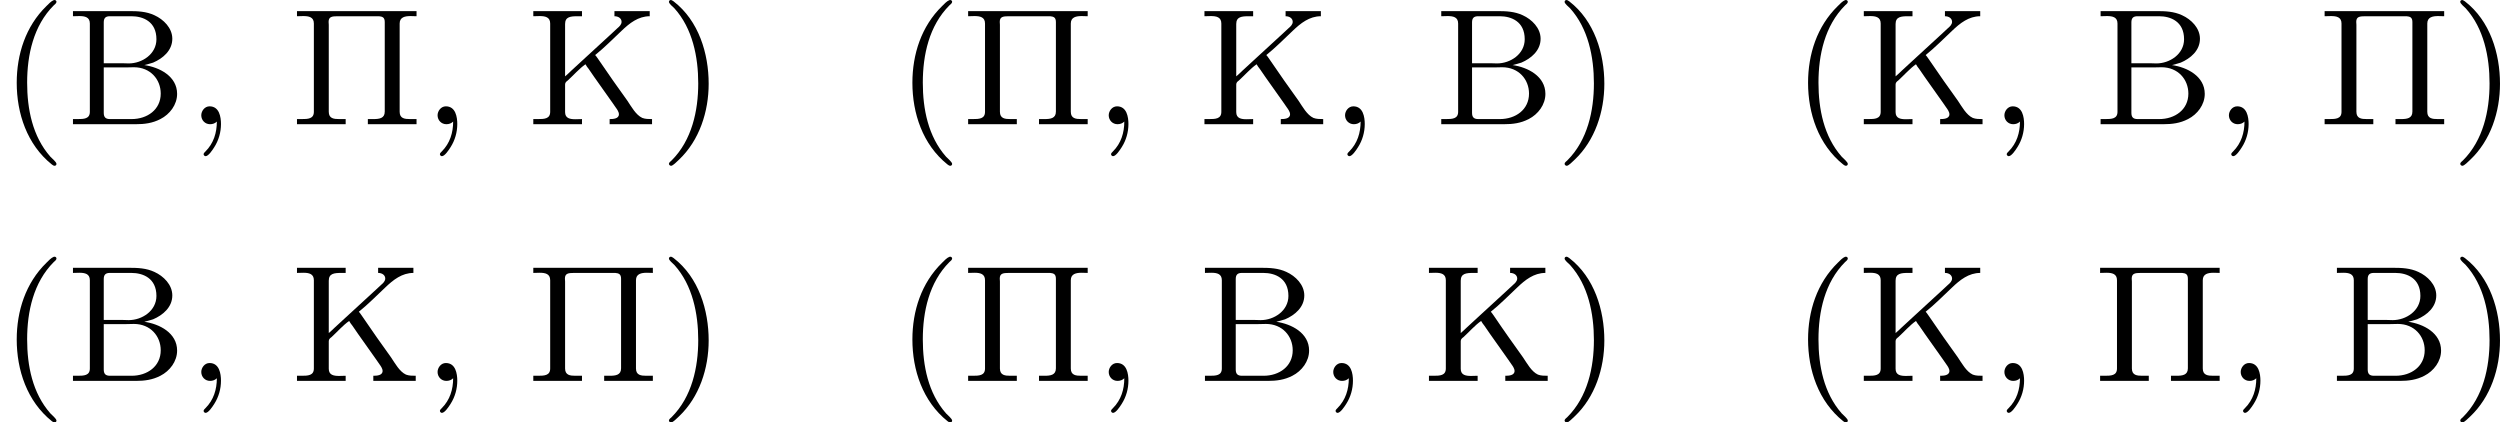 <?xml version='1.0' encoding='UTF-8'?>
<!-- This file was generated by dvisvgm 2.13.3 -->
<svg version='1.1' xmlns='http://www.w3.org/2000/svg' xmlns:xlink='http://www.w3.org/1999/xlink' width='270.714pt' height='45.746pt' viewBox='220.395 496.918 270.714 45.746'>
<defs>
<path id='g9-40' d='M2.905-6.725C2.78-6.68 2.618-6.51 2.511-6.402C1.39-5.308 .906-3.793 .906-2.251C.906-.601 1.462 1.094 2.806 2.17C2.851 2.206 2.905 2.242 2.959 2.242S3.058 2.197 3.058 2.143C3.058 2.035 2.815 1.847 2.726 1.748C1.757 .646 1.47-.834 1.47-2.26C1.47-3.757 1.811-5.344 2.914-6.447C2.968-6.492 3.058-6.563 3.058-6.635C3.058-6.689 3.013-6.734 2.95-6.734C2.932-6.734 2.923-6.734 2.905-6.725Z'/>
<path id='g9-41' d='M.583-6.725C.538-6.707 .52-6.671 .52-6.635C.52-6.536 .735-6.366 .816-6.285C1.802-5.192 2.107-3.649 2.107-2.215C2.107-.744 1.766 .852 .672 1.946C.619 2 .52 2.062 .52 2.134C.52 2.188 .574 2.242 .637 2.242H.646C.753 2.224 .933 2.035 1.058 1.919C2.17 .87 2.672-.69 2.672-2.197C2.672-3.838 2.134-5.613 .771-6.662C.726-6.689 .672-6.734 .619-6.734C.61-6.734 .601-6.734 .583-6.725Z'/>
<path id='g9-44' d='M1.632-.152C1.632 .448 1.462 1.022 1.013 1.47C.977 1.506 .915 1.56 .915 1.614C.915 1.677 .977 1.722 1.022 1.722C1.175 1.722 1.39 1.399 1.497 1.228C1.731 .861 1.856 .421 1.856-.018C1.856-.403 1.766-.977 1.237-.977C.968-.977 .789-.717 .789-.493C.789-.224 .995-.009 1.264-.009C1.408-.009 1.533-.054 1.632-.152Z'/>
<path id='g9-194' d='M.368-6.133V-5.855C.475-5.855 .592-5.864 .708-5.864C1.013-5.864 1.282-5.81 1.282-5.461V-.681C1.282-.296 .959-.287 .619-.287H.368V-.009H3.766C4.241-.009 4.671-.063 5.102-.287C5.613-.547 6.007-1.067 6.007-1.65C6.007-2.609 5.048-3.093 4.232-3.21C4.394-3.255 4.555-3.291 4.707-3.344C5.236-3.569 5.747-3.999 5.747-4.636C5.747-5.218 5.272-5.685 4.779-5.909C4.34-6.115 3.873-6.133 3.398-6.133H.368ZM2.035-3.084H3.255C3.389-3.084 3.533-3.093 3.667-3.093C4.564-3.093 5.12-2.43 5.12-1.668C5.12-.798 4.394-.287 3.542-.287H2.376C2.134-.287 2.035-.386 2.035-.628V-3.084ZM2.035-3.309V-5.523C2.035-5.756 2.134-5.855 2.367-5.855H3.533C4.151-5.855 4.887-5.577 4.887-4.609C4.887-3.802 4.107-3.3 3.389-3.3C3.273-3.3 3.165-3.309 3.058-3.309H2.035Z'/>
<path id='g9-202' d='M.341-6.133V-5.855C.448-5.855 .565-5.864 .681-5.864C.986-5.864 1.255-5.81 1.255-5.461V-.681C1.255-.296 .933-.287 .592-.287H.341V-.009H2.977V-.287C2.86-.287 2.744-.278 2.627-.278C2.331-.278 2.062-.323 2.062-.664V-2.161C2.062-2.268 2.134-2.322 2.206-2.376C2.52-2.663 2.833-3.022 3.165-3.255C3.21-3.165 3.282-3.075 3.344-2.995L3.64-2.564C3.972-2.098 4.304-1.623 4.636-1.157L4.797-.924C4.869-.825 4.976-.681 4.976-.547C4.976-.296 4.645-.287 4.474-.287V-.009H6.77V-.287C6.59-.287 6.402-.287 6.241-.35C5.891-.511 5.64-.977 5.434-1.282C4.914-2.008 4.394-2.735 3.9-3.47C3.829-3.56 3.775-3.667 3.694-3.748V-3.757C4.187-4.151 4.663-4.636 5.12-5.066C5.55-5.478 6.025-5.855 6.644-5.855V-6.133H4.734V-5.855C4.949-5.855 5.12-5.738 5.12-5.55C5.12-5.407 4.994-5.29 4.896-5.209C4.806-5.129 4.716-5.039 4.627-4.958L2.959-3.425C2.771-3.246 2.573-3.075 2.385-2.896C2.277-2.798 2.179-2.69 2.062-2.6V-5.434C2.062-5.828 2.358-5.855 2.744-5.855H2.977V-6.133H.341Z'/>
<path id='g9-207' d='M.341-6.133V-5.855C.448-5.855 .565-5.864 .681-5.864C.986-5.864 1.255-5.81 1.255-5.461V-.681C1.255-.296 .933-.287 .592-.287H.341V-.009H2.977V-.287H2.627C2.34-.287 2.062-.314 2.062-.681V-5.389C2.062-5.443 2.053-5.496 2.053-5.55C2.053-5.828 2.233-5.855 2.546-5.855H4.779C4.958-5.837 5.093-5.801 5.093-5.541V-.69C5.093-.323 4.797-.287 4.474-.287H4.178V-.009H6.814V-.287H6.465C6.178-.287 5.9-.314 5.9-.681V-5.461C5.9-5.81 6.196-5.864 6.492-5.864C6.599-5.864 6.716-5.855 6.814-5.855V-6.133H.341Z'/>
</defs>
<g id='page9' transform='matrix(2 0 0 2 0 0)'>
<use x='110.197' y='255.193' xlink:href='#g9-40'/>
<use x='113.78' y='255.193' xlink:href='#g9-194'/>
<use x='120.306' y='255.193' xlink:href='#g9-44'/>
<use x='125.936' y='255.193' xlink:href='#g9-207'/>
<use x='133.1' y='255.193' xlink:href='#g9-44'/>
<use x='138.731' y='255.193' xlink:href='#g9-202'/>
<use x='145.895' y='255.193' xlink:href='#g9-41'/>
<use x='158.691' y='255.193' xlink:href='#g9-40'/>
<use x='162.274' y='255.193' xlink:href='#g9-207'/>
<use x='169.438' y='255.193' xlink:href='#g9-44'/>
<use x='175.069' y='255.193' xlink:href='#g9-202'/>
<use x='182.233' y='255.193' xlink:href='#g9-44'/>
<use x='187.863' y='255.193' xlink:href='#g9-194'/>
<use x='194.389' y='255.193' xlink:href='#g9-41'/>
<use x='207.185' y='255.193' xlink:href='#g9-40'/>
<use x='210.768' y='255.193' xlink:href='#g9-202'/>
<use x='217.932' y='255.193' xlink:href='#g9-44'/>
<use x='223.562' y='255.193' xlink:href='#g9-194'/>
<use x='230.088' y='255.193' xlink:href='#g9-44'/>
<use x='235.718' y='255.193' xlink:href='#g9-207'/>
<use x='242.882' y='255.193' xlink:href='#g9-41'/>
<use x='110.197' y='269.091' xlink:href='#g9-40'/>
<use x='113.78' y='269.091' xlink:href='#g9-194'/>
<use x='120.306' y='269.091' xlink:href='#g9-44'/>
<use x='125.936' y='269.091' xlink:href='#g9-202'/>
<use x='133.1' y='269.091' xlink:href='#g9-44'/>
<use x='138.731' y='269.091' xlink:href='#g9-207'/>
<use x='145.895' y='269.091' xlink:href='#g9-41'/>
<use x='158.691' y='269.091' xlink:href='#g9-40'/>
<use x='162.274' y='269.091' xlink:href='#g9-207'/>
<use x='169.438' y='269.091' xlink:href='#g9-44'/>
<use x='175.069' y='269.091' xlink:href='#g9-194'/>
<use x='181.594' y='269.091' xlink:href='#g9-44'/>
<use x='187.224' y='269.091' xlink:href='#g9-202'/>
<use x='194.389' y='269.091' xlink:href='#g9-41'/>
<use x='207.185' y='269.091' xlink:href='#g9-40'/>
<use x='210.768' y='269.091' xlink:href='#g9-202'/>
<use x='217.932' y='269.091' xlink:href='#g9-44'/>
<use x='223.562' y='269.091' xlink:href='#g9-207'/>
<use x='230.727' y='269.091' xlink:href='#g9-44'/>
<use x='236.357' y='269.091' xlink:href='#g9-194'/>
<use x='242.882' y='269.091' xlink:href='#g9-41'/>
</g>
</svg>